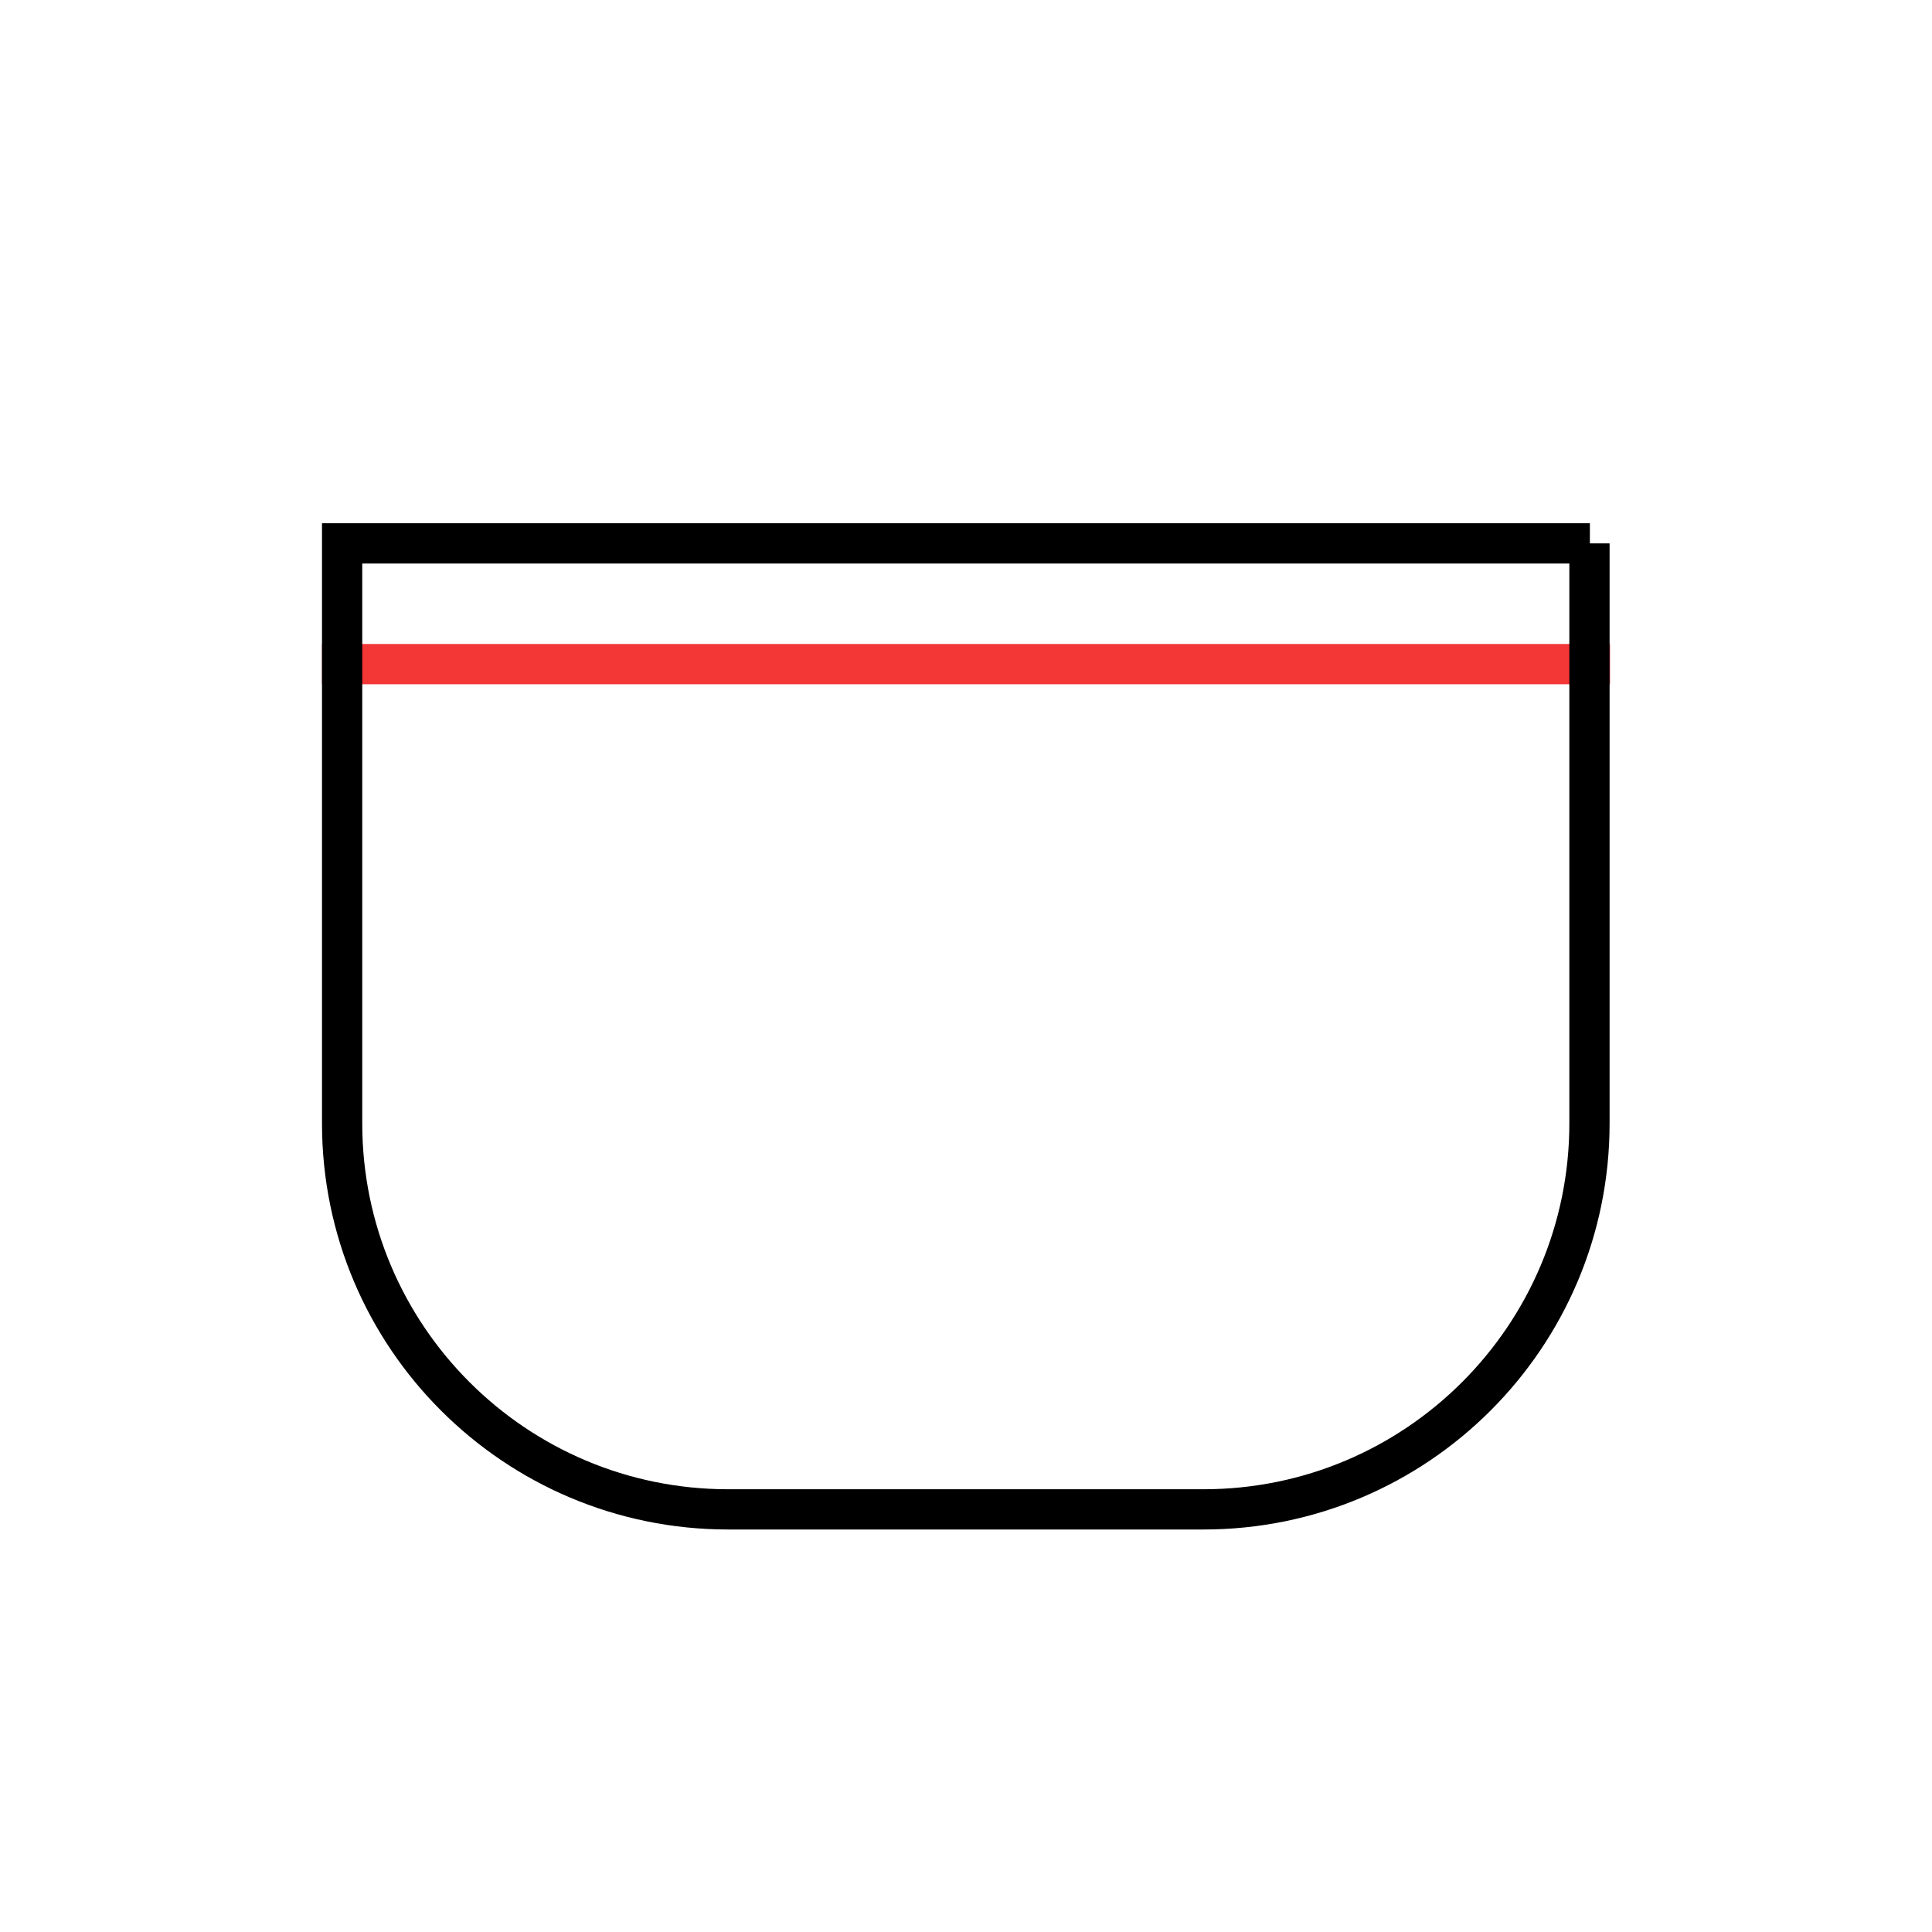 <svg width="48" height="48" viewBox="0 0 48 48" fill="none" xmlns="http://www.w3.org/2000/svg">
<path d="M40 16.5H8" stroke="#F33636" stroke-miterlimit="10"/>
<path d="M39.5 13.5H8.5V27.91C8.5 33.21 12.8 37.5 18.09 37.5H29.9C35.2 37.5 39.49 33.2 39.49 27.91V13.5H39.5Z" stroke="black" stroke-miterlimit="10"/>
</svg>
